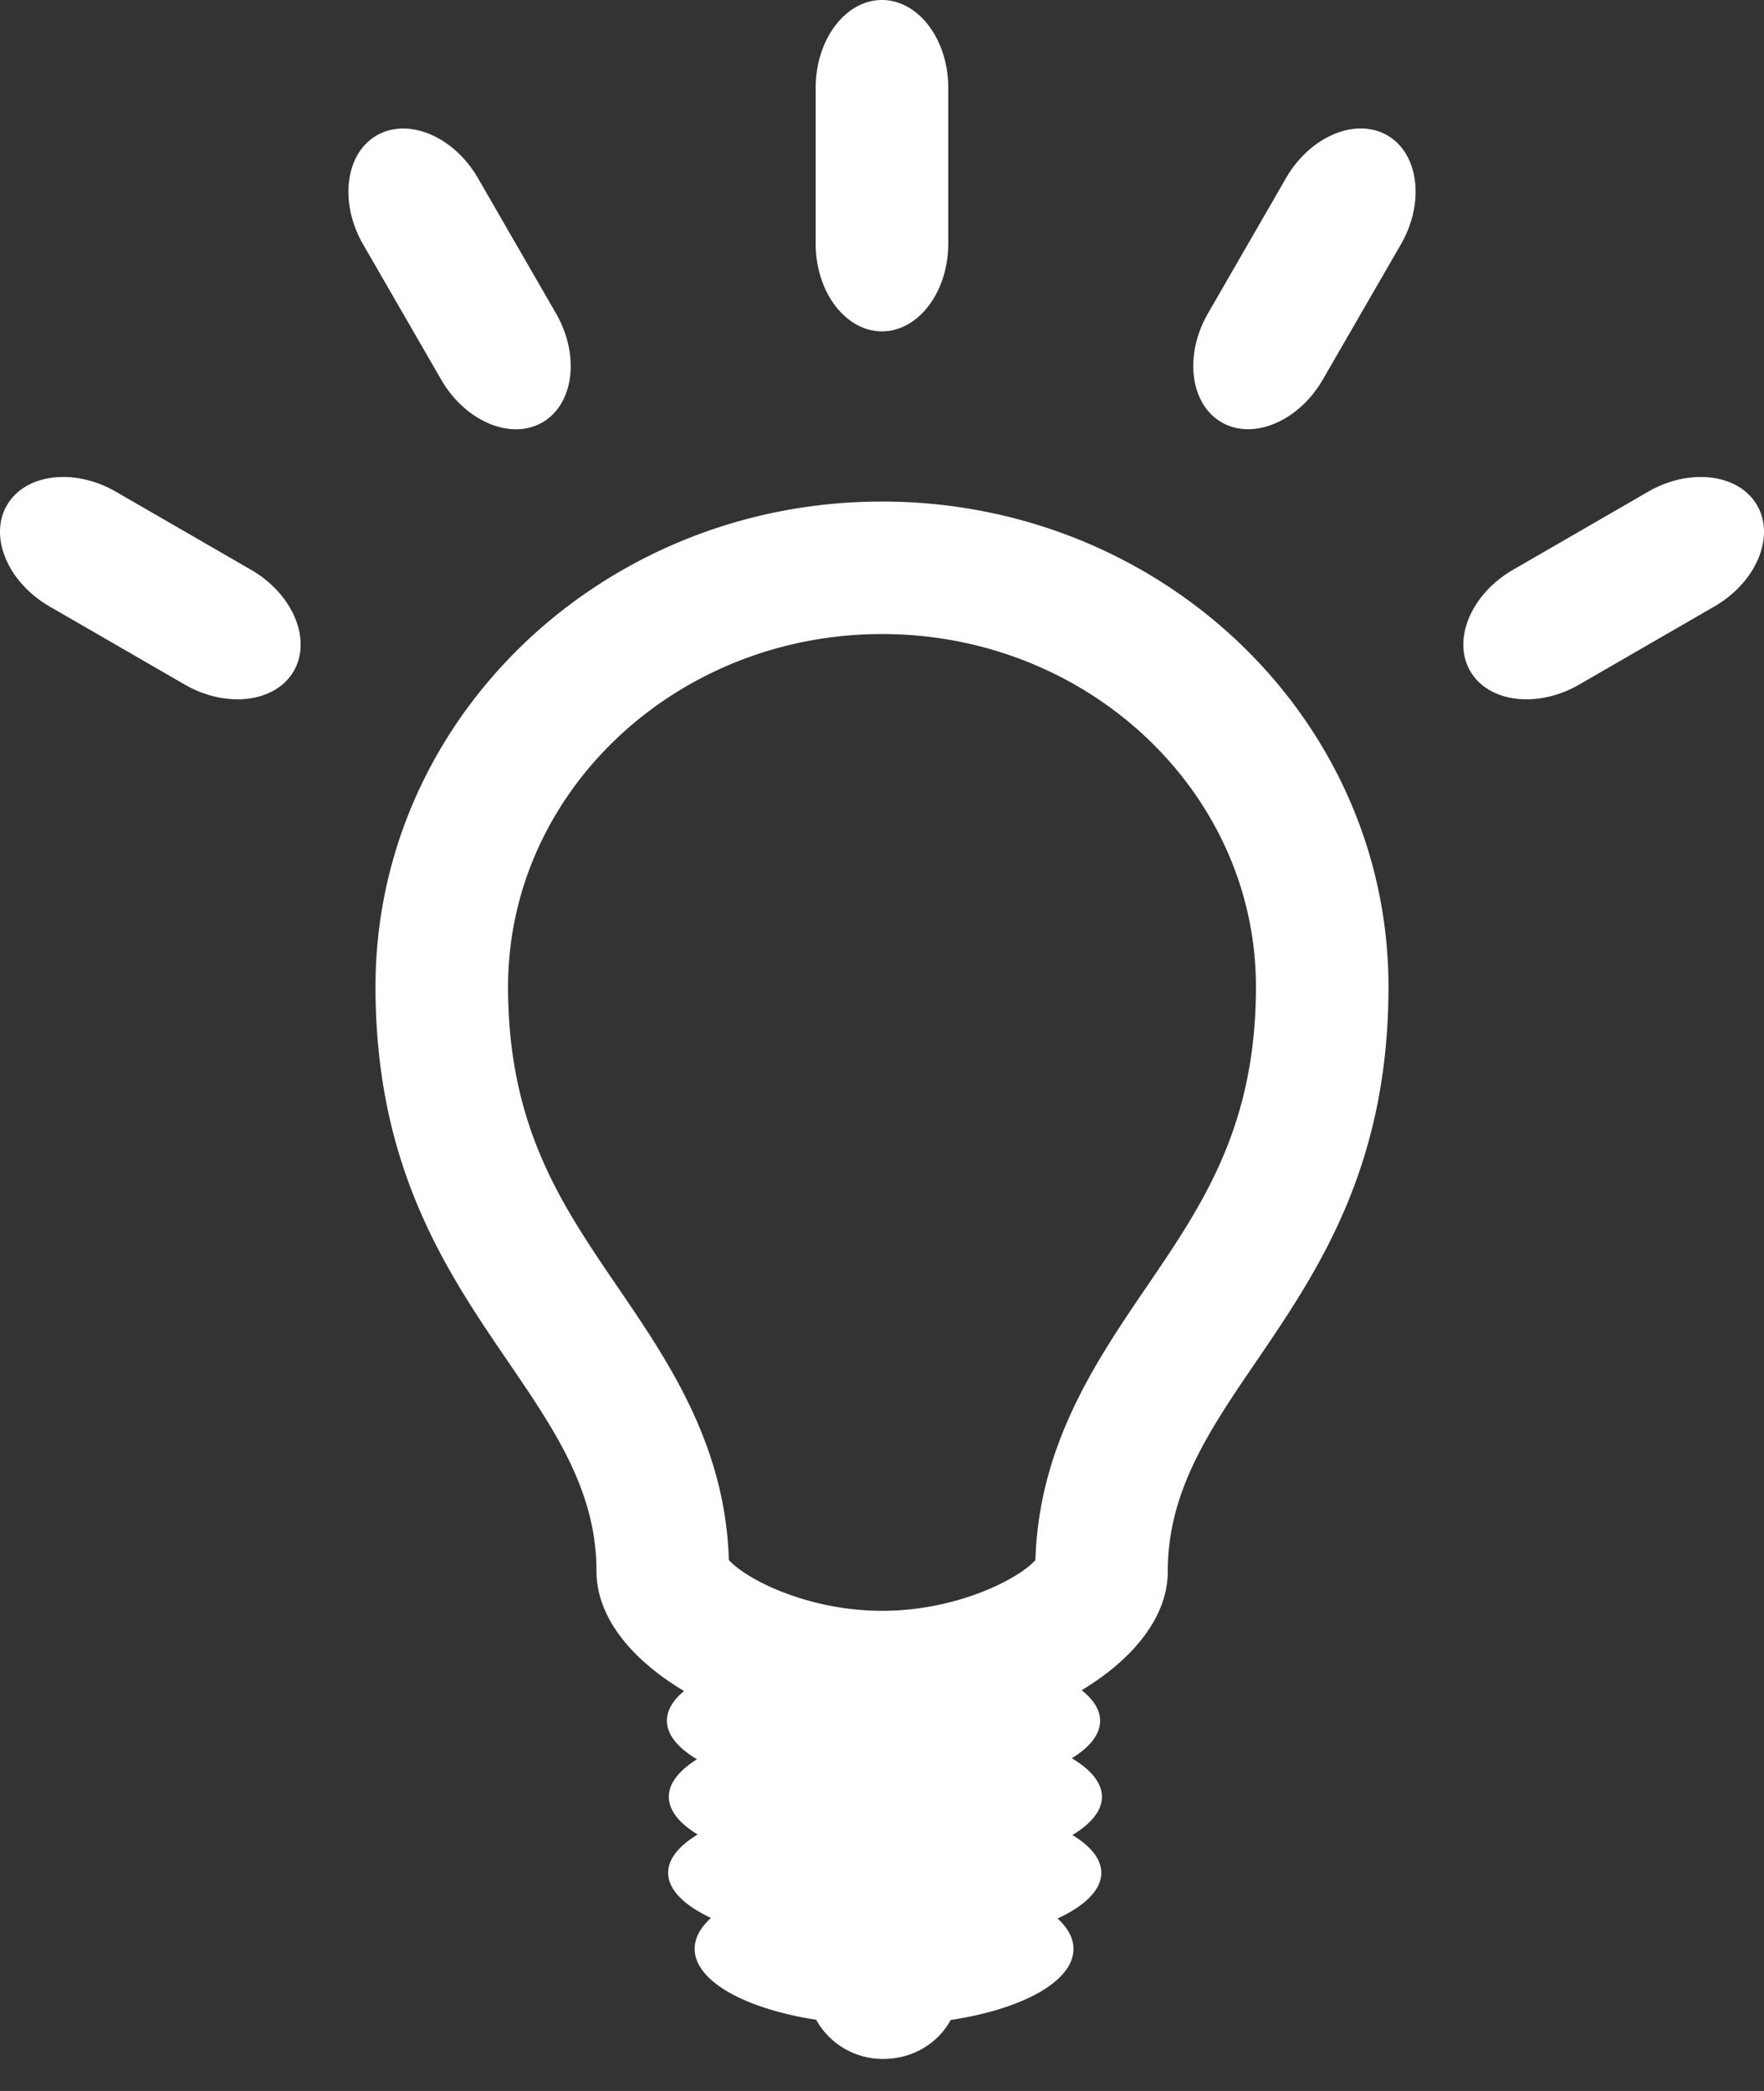 <svg width="54" height="64" fill="none" xmlns="http://www.w3.org/2000/svg"><rect width="100%" height="100%" fill="#333333" stroke="none"/><path d="M27 15.351c-8.562 0-15.505 6.65-15.505 14.853 0 9.74 6.765 12.224 6.765 17.892 0 1.401 1.071 2.704 2.68 3.662-.336.28-.524.587-.524.909 0 .431.34.835.922 1.181-.547.34-.864.73-.864 1.146 0 .421.324.816.883 1.157-.571.344-.904.745-.904 1.17 0 .52.491.996 1.312 1.384-.318.288-.5.607-.5.942 0 .992 1.546 1.836 3.72 2.174a2.33 2.33 0 002.06 1.198c.902 0 1.676-.486 2.058-1.192 2.195-.332 3.759-1.181 3.759-2.176 0-.331-.176-.646-.487-.93.838-.39 1.338-.873 1.338-1.398 0-.42-.323-.816-.884-1.157.57-.344.904-.742.904-1.168 0-.431-.34-.835-.922-1.182.55-.338.866-.73.866-1.147 0-.333-.203-.649-.565-.935 1.584-.956 2.636-2.246 2.636-3.636 0-5.67 6.757-8.152 6.757-17.892-.002-8.206-6.943-14.855-15.506-14.855zm8.095 24.044c-1.544 2.269-3.291 4.832-3.399 8.356-.53.592-2.425 1.553-4.691 1.553-2.267 0-4.163-.962-4.693-1.556-.107-3.524-1.857-6.088-3.405-8.356-1.725-2.528-3.354-4.916-3.354-9.19 0-5.952 5.135-10.795 11.447-10.795 6.312 0 11.447 4.843 11.447 10.795 0 4.275-1.629 6.664-3.352 9.193zM27 10.142c1.115 0 2.028-1.207 2.028-2.682V2.682C29.028 1.207 28.115 0 27 0c-1.116 0-2.03 1.207-2.03 2.682V7.46c0 1.477.914 2.682 2.03 2.682zm-10.396 2.786c.967-.557 1.152-2.06.416-3.336l-2.388-4.139c-.738-1.278-2.132-1.866-3.1-1.308-.966.557-1.152 2.059-.416 3.336l2.39 4.139c.738 1.278 2.131 1.866 3.098 1.308zM7.685 17.44l-4.137-2.39c-1.278-.737-2.78-.55-3.337.417-.558.966.03 2.36 1.309 3.097l4.137 2.39c1.278.737 2.78.55 3.336-.416.557-.967-.03-2.36-1.308-3.098zm40.658 3.513l4.138-2.39c1.277-.737 1.866-2.13 1.308-3.096-.558-.967-2.06-1.154-3.337-.416l-4.136 2.39c-1.277.737-1.867 2.13-1.31 3.097.557.966 2.059 1.153 3.337.415zm-5.876-16.81c-.968-.558-2.362.031-3.1 1.309L36.98 9.59c-.737 1.278-.55 2.778.416 3.336.968.558 2.361-.03 3.099-1.309l2.39-4.139c.736-1.276.549-2.778-.417-3.336z" fill="#fff"/></svg>